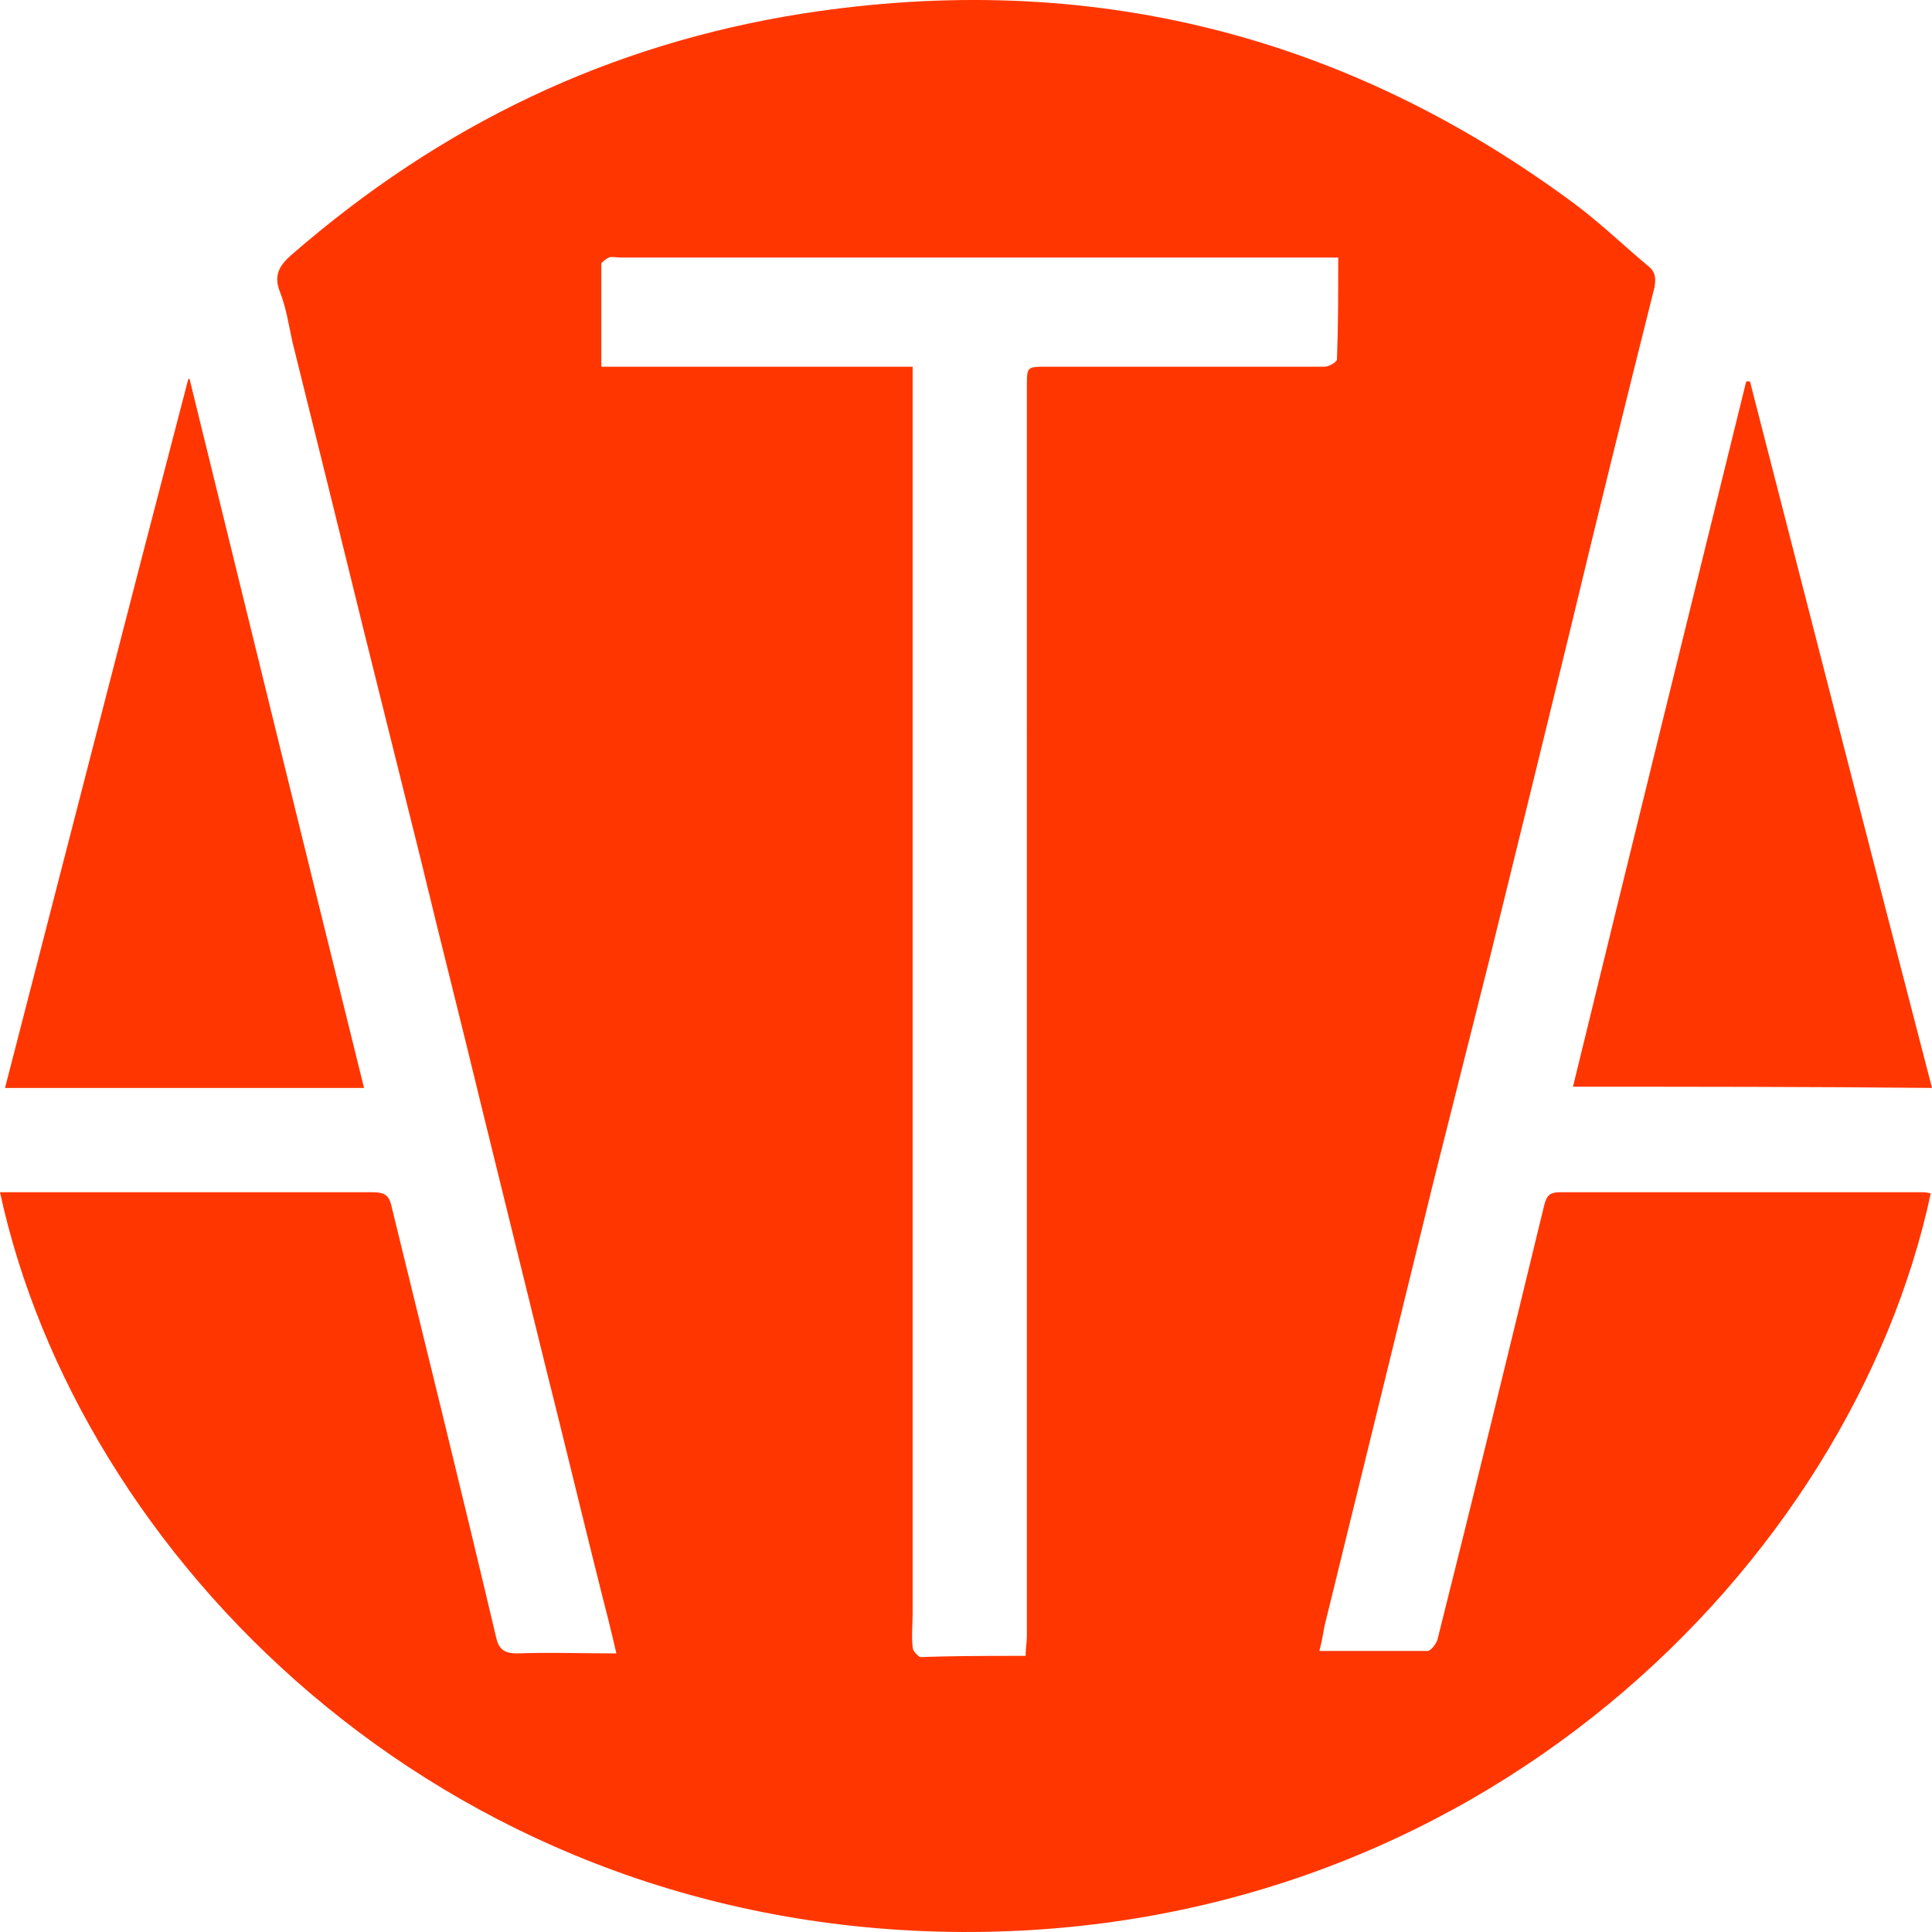 <svg height="512" viewBox="0 0 512 512" width="512" xmlns="http://www.w3.org/2000/svg"><path d="m417.185 53.946c6.986 5.201 12.975 11.052 19.628 16.578 1.996 1.625 1.996 3.251 1.663 5.526-7.652 30.556-15.303 61.437-22.622 91.993-6.986 28.606-13.973 57.211-20.959 85.492-4.99 19.829-9.981 39.658-14.971 59.487-6.986 28.606-13.973 56.886-20.959 85.492-.887 3.576-1.774 7.188-2.661 10.811l-2.661 10.884c-.887 3.624-1.774 7.236-2.661 10.811l-.134.782c-.293 1.7-.62 3.466-1.197 5.72h28.611c.998 0 2.329-1.95 2.661-2.926 9.648-38.358 18.963-76.715 28.278-115.073.665-2.601 1.331-3.576 4.325-3.576h95.147c.998 0 1.996 0 2.994.325-20.959 97.844-120.099 197.964-260.159 195.689-136.068-2.275-230.882-100.445-251.509-196.014h98.474c3.327 0 4.658.65 5.323 3.901 9.315 38.033 18.63 75.74 27.613 113.773.665 3.251 1.996 4.551 5.656 4.551 8.65-.325 16.967 0 26.282 0-1.331-5.851-2.661-11.052-3.992-16.253-1.871-7.436-3.696-14.826-5.509-22.205l-3.621-14.752c-1.813-7.379-3.637-14.769-5.509-22.205-5.656-23.08-11.311-45.834-16.967-68.914-5.323-22.104-10.979-44.209-16.301-66.313-4.99-20.154-9.981-39.983-14.971-60.137-6.321-25.68-12.642-51.36-18.963-76.715-.998-4.551-1.663-9.102-3.327-13.328-1.663-4.226-.333-6.826 2.994-9.752 39.589-34.457 84.169-55.911 135.735-64.038 75.519-11.702 143.719 5.526 204.268 50.385zm-255.834 14.303c-.665.325-1.996 1.3-1.996 1.625v27.305h82.506v330.266c0 2.926-.333 5.851 0 9.102 0 .975 1.331 2.275 1.996 2.601 7.926-.287 15.851-.321 24.463-.325l3.483-.001c0-2.275.333-3.576.333-5.201l.001-331.971c.012-4.317.244-4.465 4.816-4.471l74.03-0c1.331 0 3.327-1.3 3.327-1.95.333-8.777.333-17.879.333-26.98h-190.295c-.998 0-2.329-.325-2.994 0zm-111.116 32.181c15.303 62.412 30.607 124.825 46.243 187.887h-95.147c16.301-63.063 32.27-125.475 48.572-187.887zm413.526.65c15.969 62.087 31.938 124.5 48.239 187.237-31.938-.325-63.21-.325-95.147-.325 15.303-62.737 30.607-124.825 45.91-186.912z" fill="#ff3600"/></svg>